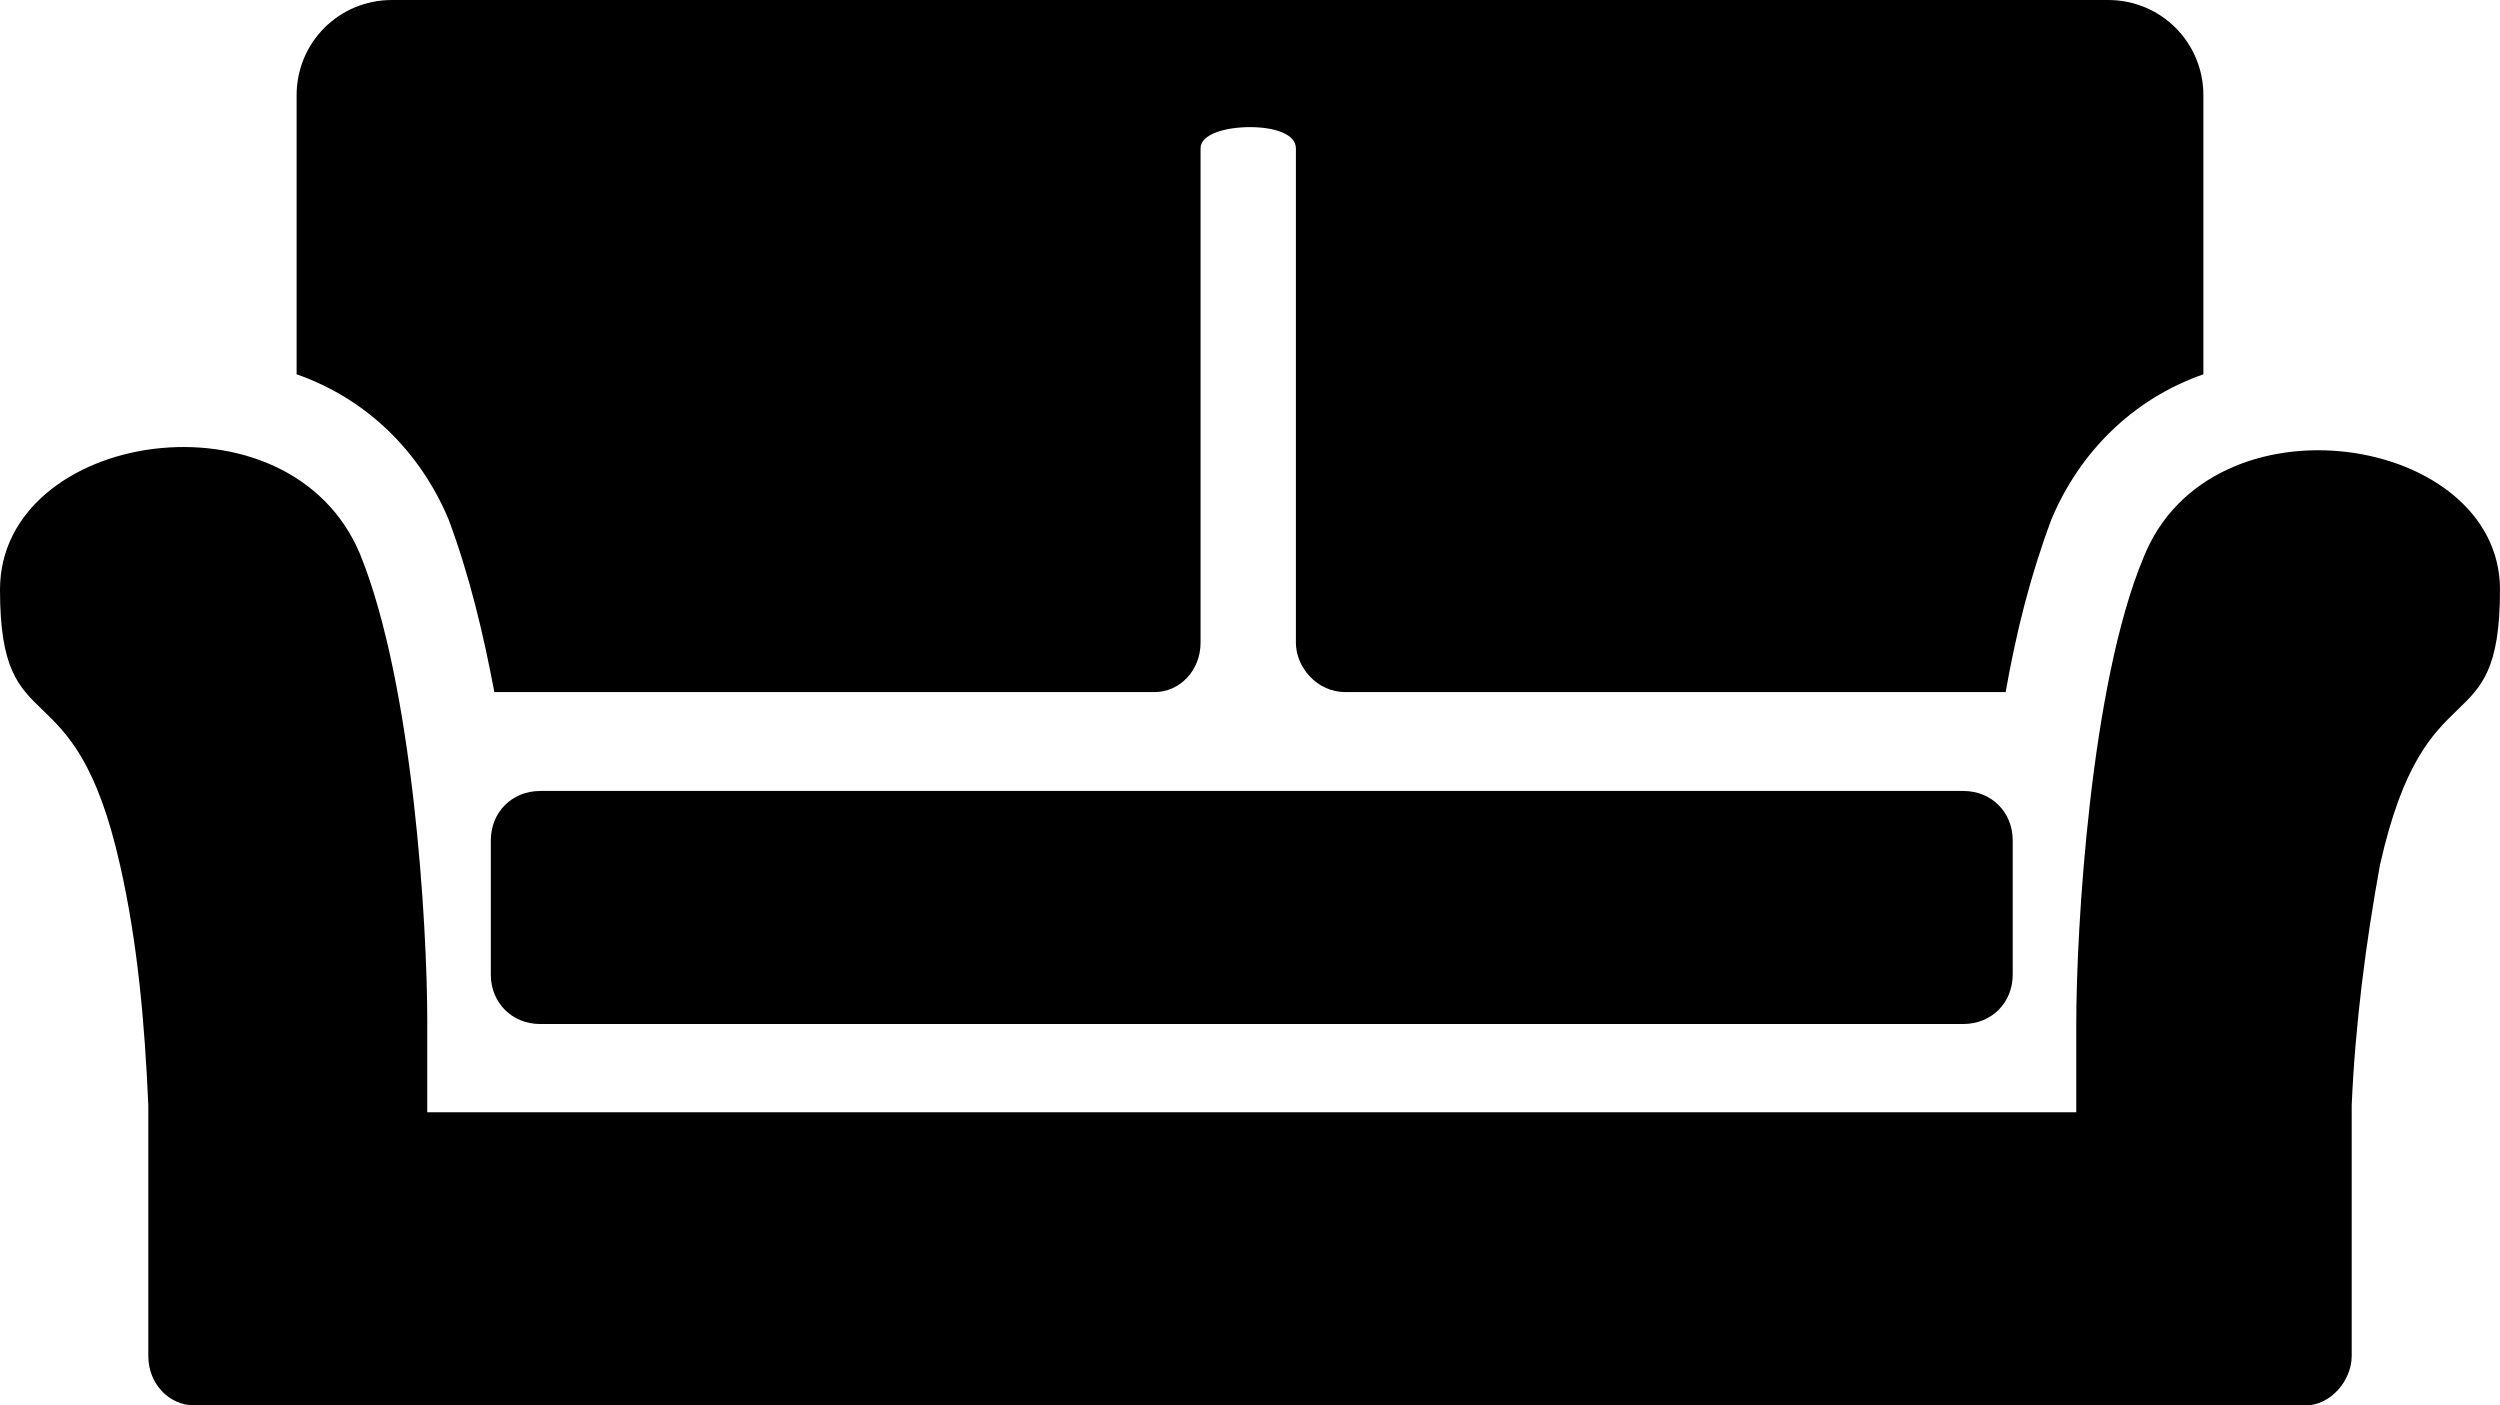 <svg xmlns="http://www.w3.org/2000/svg" xml:space="preserve" viewBox="0 0 70.8 39.8"><path d="M15.3 22.4h40.3c.8 0 1.4.6 1.4 1.4v3.8c0 .8-.6 1.4-1.4 1.4H15.3c-.8 0-1.4-.6-1.4-1.4v-3.8c0-.8.6-1.4 1.4-1.4"/><path d="M70.8 16.7c0 4.5-2.1 2-3.4 7.8-.4 2.2-.7 4.5-.8 6.8v7.1c0 .7-.6 1.4-1.3 1.4H5.5c-.7 0-1.3-.6-1.3-1.4v-7.1c-.1-2.3-.3-4.6-.8-6.8C2.1 18.7 0 21.2 0 16.7s8.2-5.8 10.2-1c1.5 3.7 1.9 10.5 1.9 13.2v2.6h46.7V29c0-2.7.4-9.6 1.9-13.2 1.9-4.8 10.1-3.5 10.1.9M59.7 0H11.1C9.6 0 8.4 1.2 8.4 2.7v7.9c2 .7 3.5 2.2 4.3 4.1.6 1.6 1 3.3 1.3 4.9h18.7c.7 0 1.3-.6 1.3-1.4v-14c0-.4.7-.6 1.4-.6s1.3.2 1.3.6v14c0 .7.6 1.4 1.4 1.4h18.7c.3-1.7.7-3.3 1.3-4.9.8-1.9 2.3-3.4 4.3-4.1V2.7c0-1.5-1.2-2.7-2.7-2.7"/></svg>